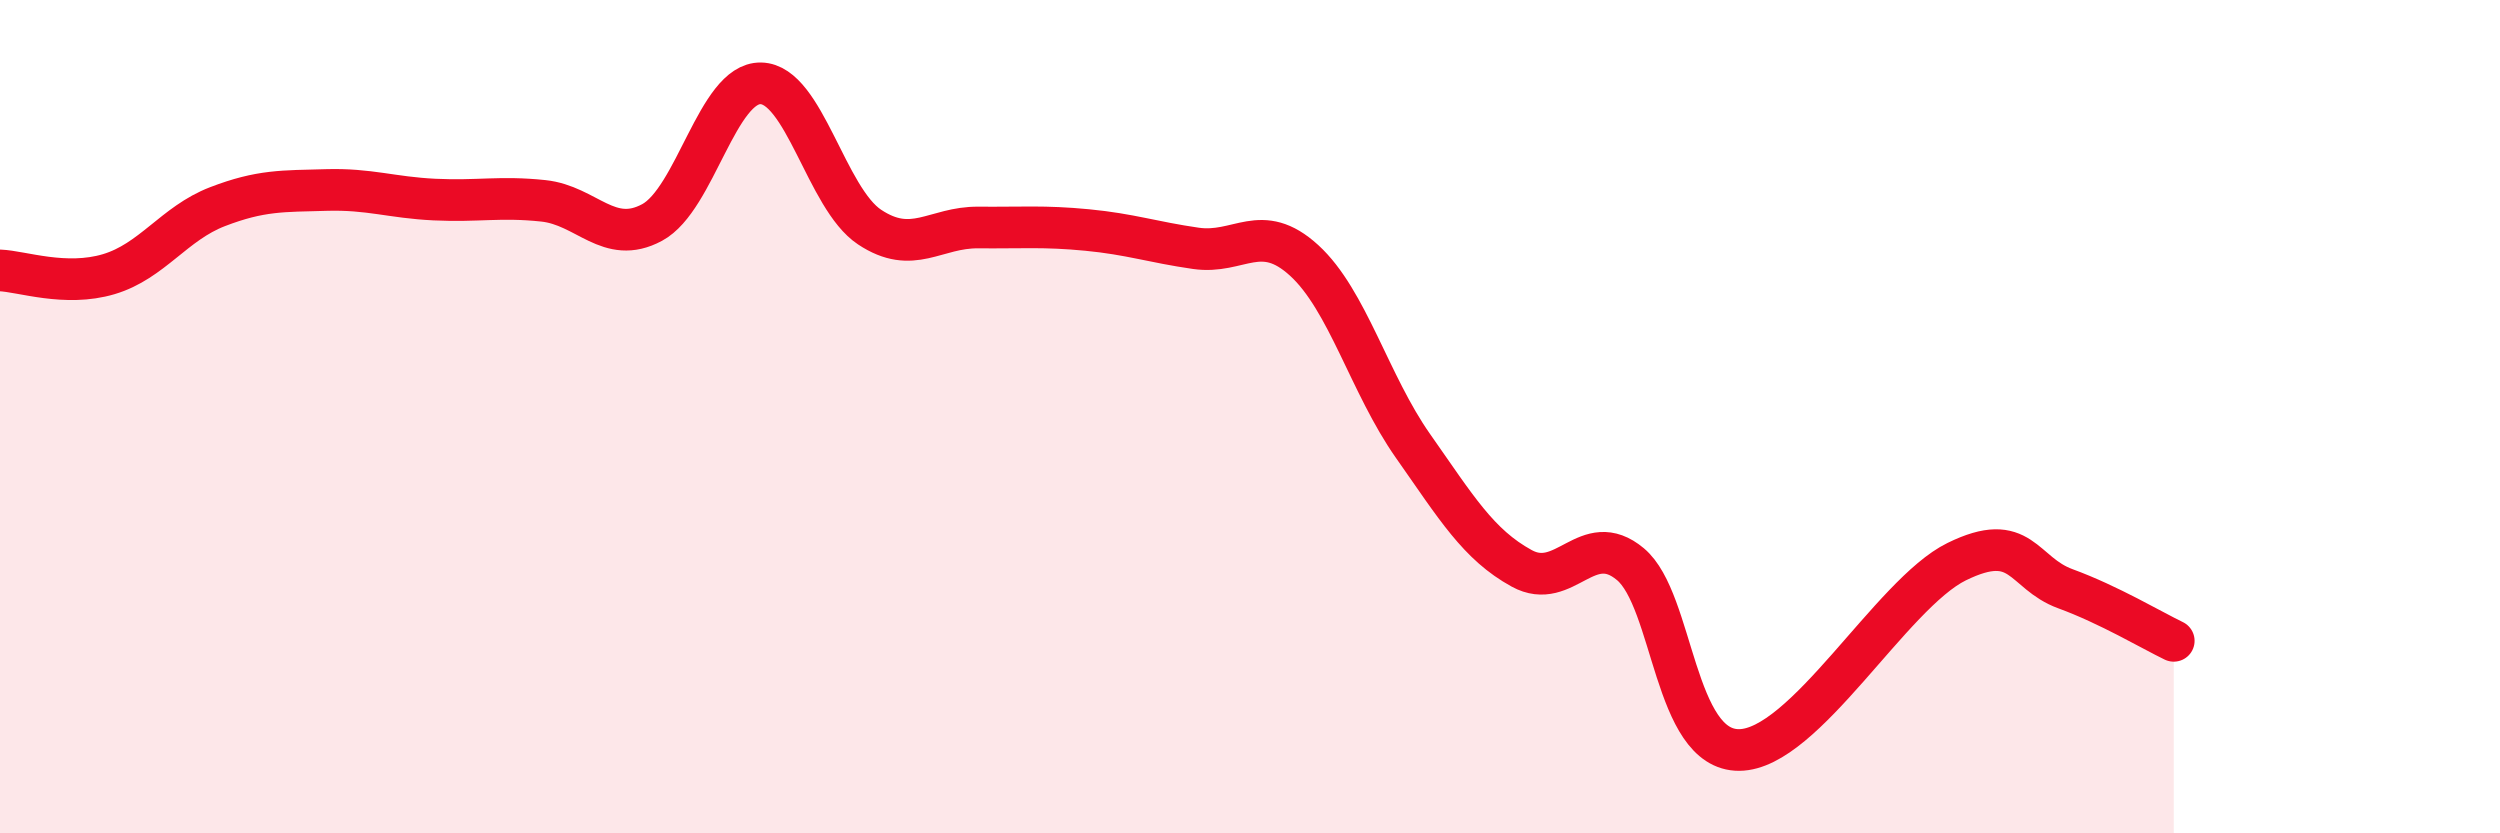 
    <svg width="60" height="20" viewBox="0 0 60 20" xmlns="http://www.w3.org/2000/svg">
      <path
        d="M 0,6.49 C 0.52,6.51 1.57,6.89 2.61,6.58 C 3.65,6.27 4.18,5.36 5.22,4.96 C 6.26,4.56 6.79,4.59 7.83,4.56 C 8.87,4.53 9.39,4.74 10.43,4.79 C 11.47,4.84 12,4.71 13.04,4.82 C 14.08,4.93 14.61,5.9 15.65,5.34 C 16.69,4.78 17.22,1.98 18.26,2 C 19.3,2.02 19.83,4.76 20.87,5.45 C 21.91,6.14 22.44,5.45 23.48,5.46 C 24.52,5.47 25.05,5.42 26.09,5.52 C 27.13,5.62 27.66,5.81 28.7,5.96 C 29.74,6.11 30.26,5.3 31.3,6.25 C 32.34,7.2 32.87,9.22 33.91,10.7 C 34.95,12.18 35.48,13.07 36.52,13.64 C 37.56,14.21 38.09,12.67 39.13,13.54 C 40.17,14.41 40.17,18.01 41.74,18 C 43.31,17.99 45.39,14.25 46.96,13.48 C 48.53,12.71 48.53,13.75 49.57,14.13 C 50.61,14.51 51.65,15.13 52.17,15.38L52.17 20L0 20Z"
        fill="#EB0A25"
        opacity="0.1"
        stroke-linecap="round"
        stroke-linejoin="round"
      />
      <path
        d="M 0,6.49 C 0.52,6.51 1.57,6.89 2.61,6.58 C 3.65,6.27 4.18,5.36 5.22,4.96 C 6.26,4.56 6.79,4.59 7.83,4.56 C 8.87,4.53 9.39,4.74 10.43,4.79 C 11.47,4.84 12,4.71 13.04,4.82 C 14.08,4.93 14.61,5.9 15.65,5.34 C 16.69,4.78 17.22,1.98 18.26,2 C 19.3,2.02 19.83,4.76 20.87,5.45 C 21.91,6.14 22.44,5.45 23.48,5.46 C 24.52,5.47 25.05,5.42 26.09,5.52 C 27.13,5.62 27.66,5.81 28.7,5.96 C 29.74,6.11 30.26,5.3 31.3,6.25 C 32.34,7.2 32.87,9.22 33.91,10.7 C 34.95,12.18 35.48,13.07 36.52,13.64 C 37.56,14.21 38.09,12.67 39.13,13.54 C 40.17,14.41 40.17,18.01 41.74,18 C 43.31,17.99 45.39,14.25 46.96,13.48 C 48.53,12.71 48.53,13.75 49.57,14.13 C 50.61,14.51 51.65,15.13 52.17,15.38"
        stroke="#EB0A25"
        stroke-width="1"
        fill="none"
        stroke-linecap="round"
        stroke-linejoin="round"
      />
    </svg>
  